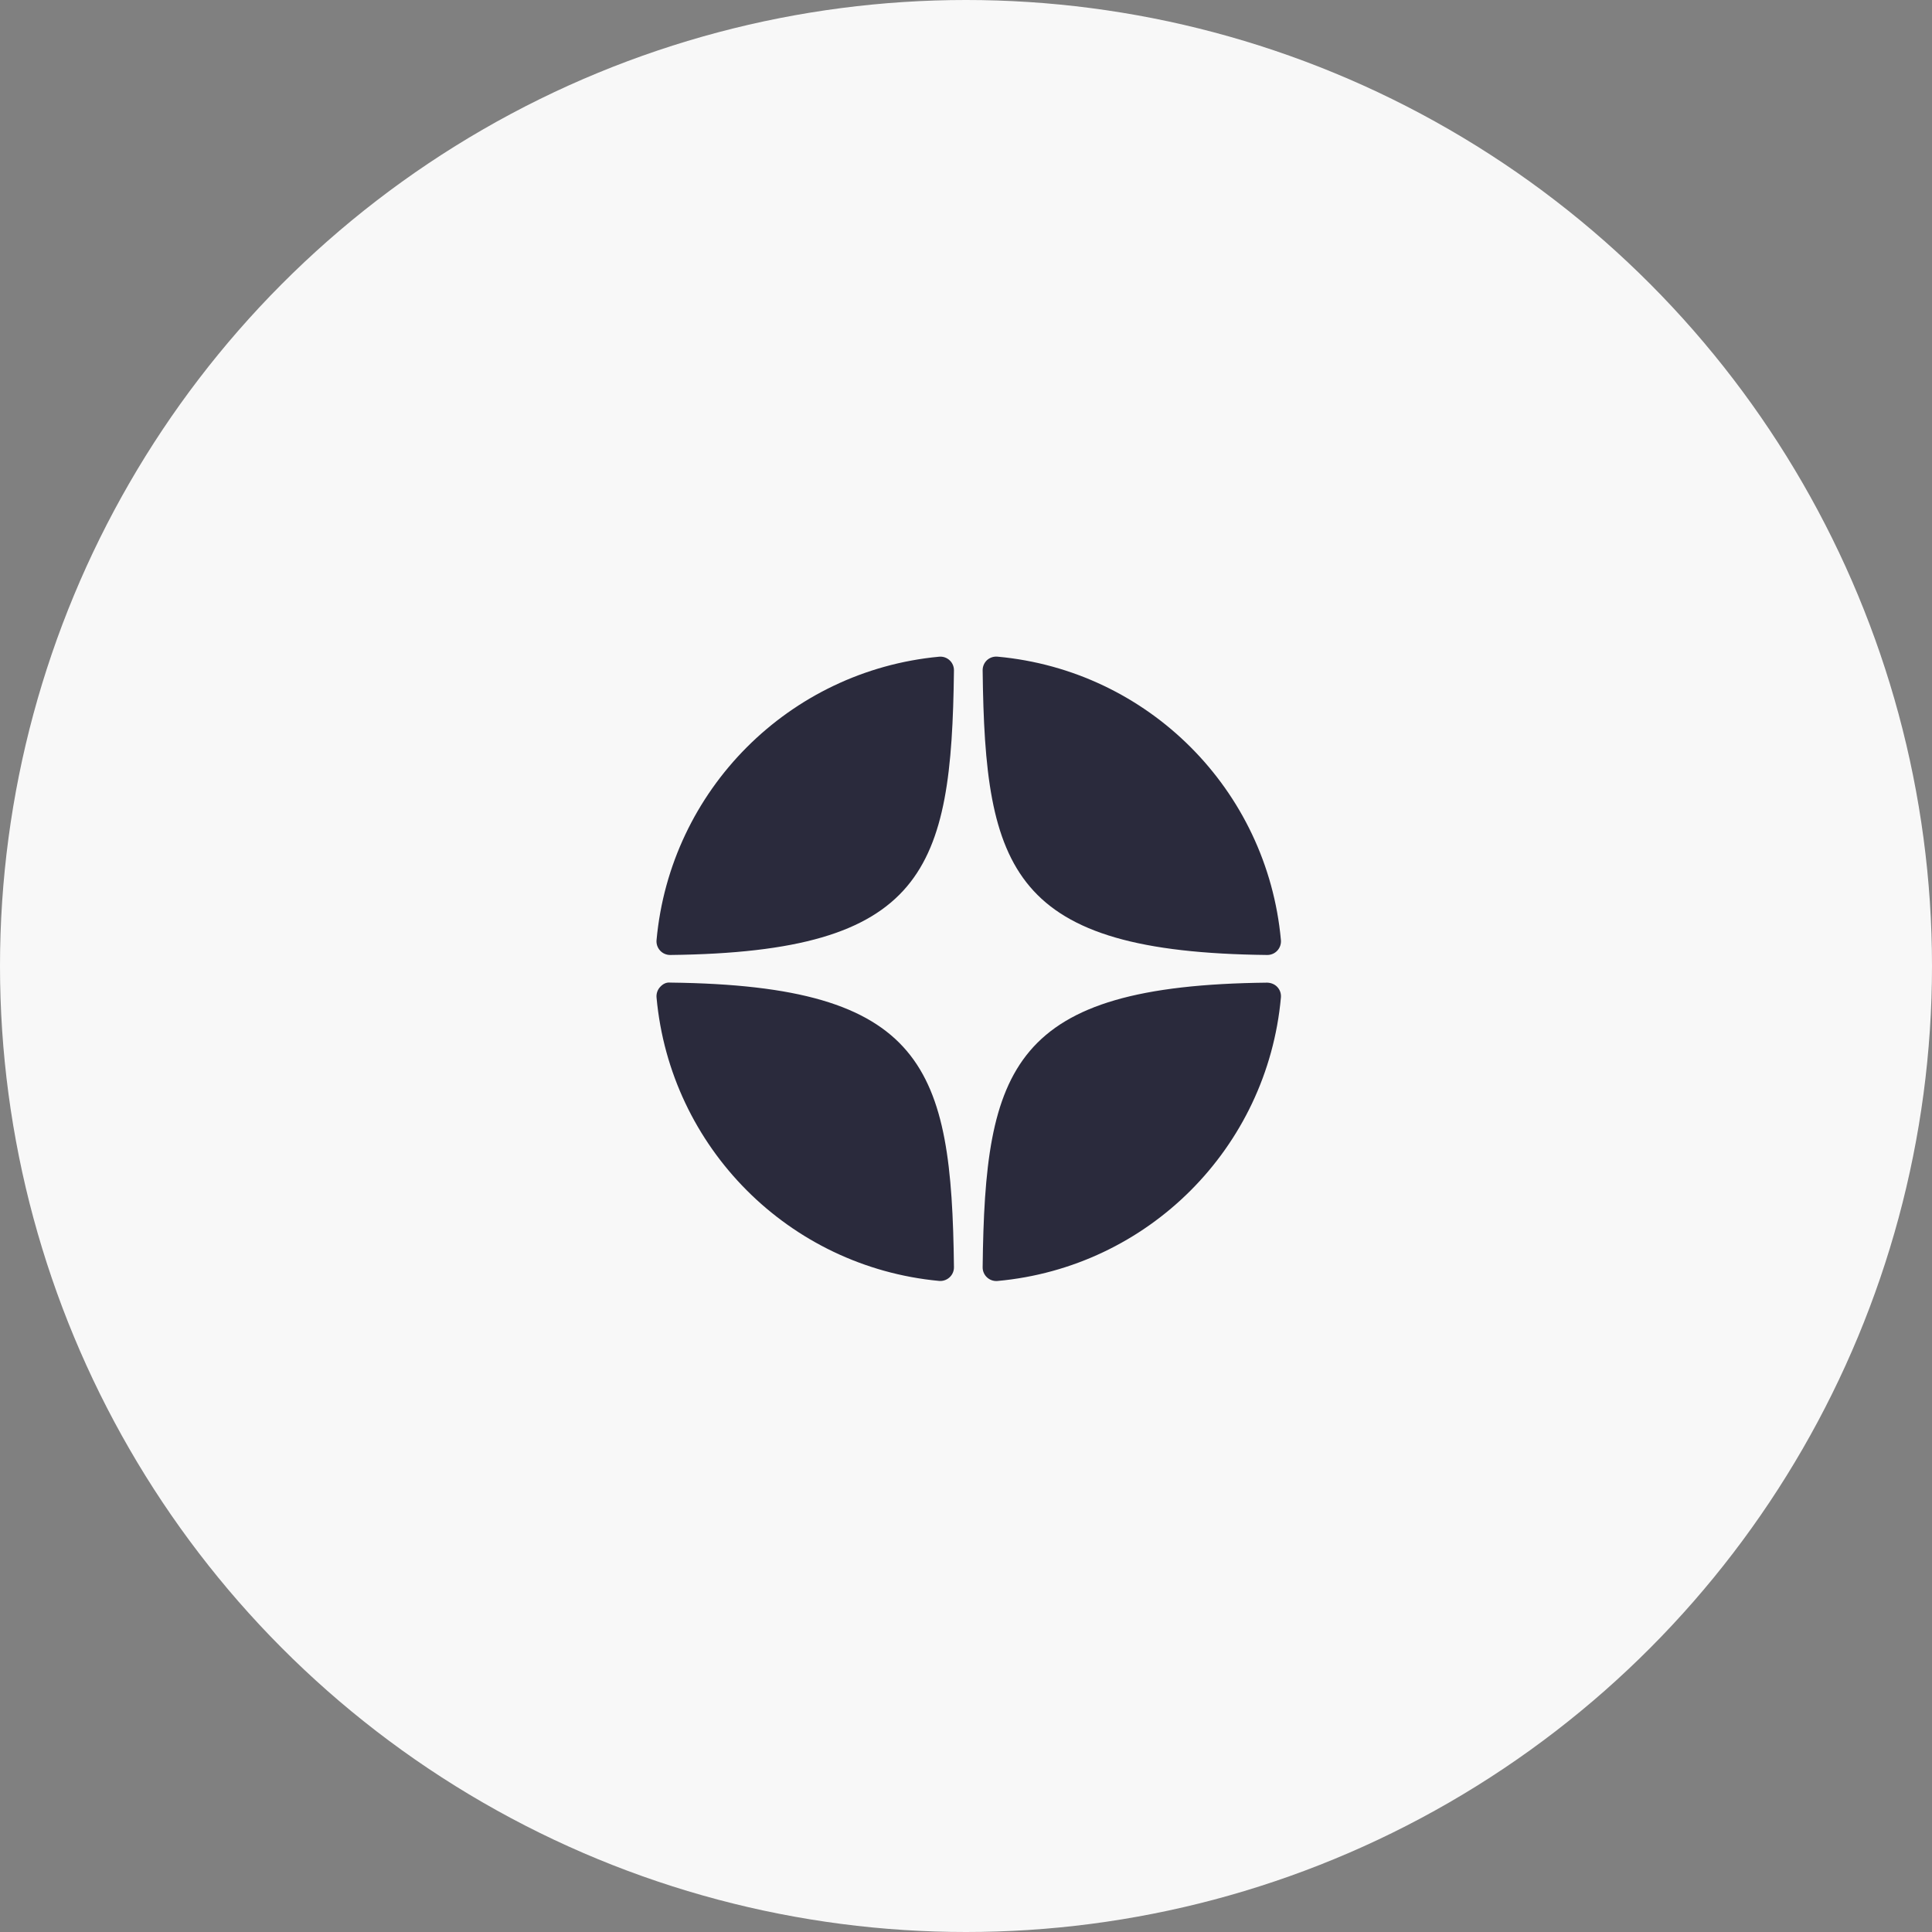<?xml version="1.0" encoding="UTF-8"?> <svg xmlns="http://www.w3.org/2000/svg" width="34" height="34" viewBox="0 0 34 34" fill="none"><rect x="0" y="0" width="34" height="34" fill="#808080" stroke="none"/><circle cx="17" cy="17" r="17" fill="#F8F8F8"></circle><g clip-path="url(#clip0_2_80)"><path d="M22.3 16.806C22.302 16.806 22.302 16.806 22.303 16.806C22.37 16.806 22.434 16.778 22.479 16.729C22.525 16.679 22.548 16.612 22.542 16.544C22.301 13.895 20.204 11.797 17.554 11.556C17.487 11.55 17.419 11.572 17.369 11.618C17.32 11.664 17.292 11.729 17.293 11.797C17.334 15.318 17.799 16.757 22.3 16.806ZM22.3 17.293C17.799 17.342 17.334 18.78 17.293 22.301C17.292 22.369 17.32 22.434 17.37 22.48C17.414 22.521 17.473 22.544 17.533 22.544C17.54 22.544 17.547 22.544 17.555 22.543C20.204 22.302 22.302 20.204 22.542 17.554C22.548 17.487 22.526 17.42 22.479 17.37C22.433 17.32 22.368 17.295 22.3 17.293ZM16.526 11.557C13.885 11.805 11.794 13.903 11.554 16.545C11.548 16.612 11.571 16.679 11.617 16.729C11.662 16.778 11.726 16.806 11.793 16.806C11.794 16.806 11.795 16.806 11.796 16.806C16.283 16.755 16.746 15.317 16.788 11.798C16.789 11.73 16.761 11.665 16.711 11.619C16.661 11.573 16.593 11.55 16.526 11.557ZM11.796 17.292C11.721 17.284 11.663 17.319 11.617 17.369C11.571 17.419 11.548 17.486 11.554 17.554C11.794 20.196 13.885 22.294 16.526 22.542C16.533 22.543 16.541 22.543 16.548 22.543C16.608 22.543 16.666 22.52 16.711 22.479C16.761 22.433 16.789 22.368 16.788 22.3C16.746 18.782 16.283 17.344 11.796 17.292Z" fill="#2A2A3C"></path></g><defs><clipPath id="clip0_2_80"><rect width="11.995" height="11.995" fill="white" transform="translate(11.05 11.05)"></rect></clipPath></defs></svg> 